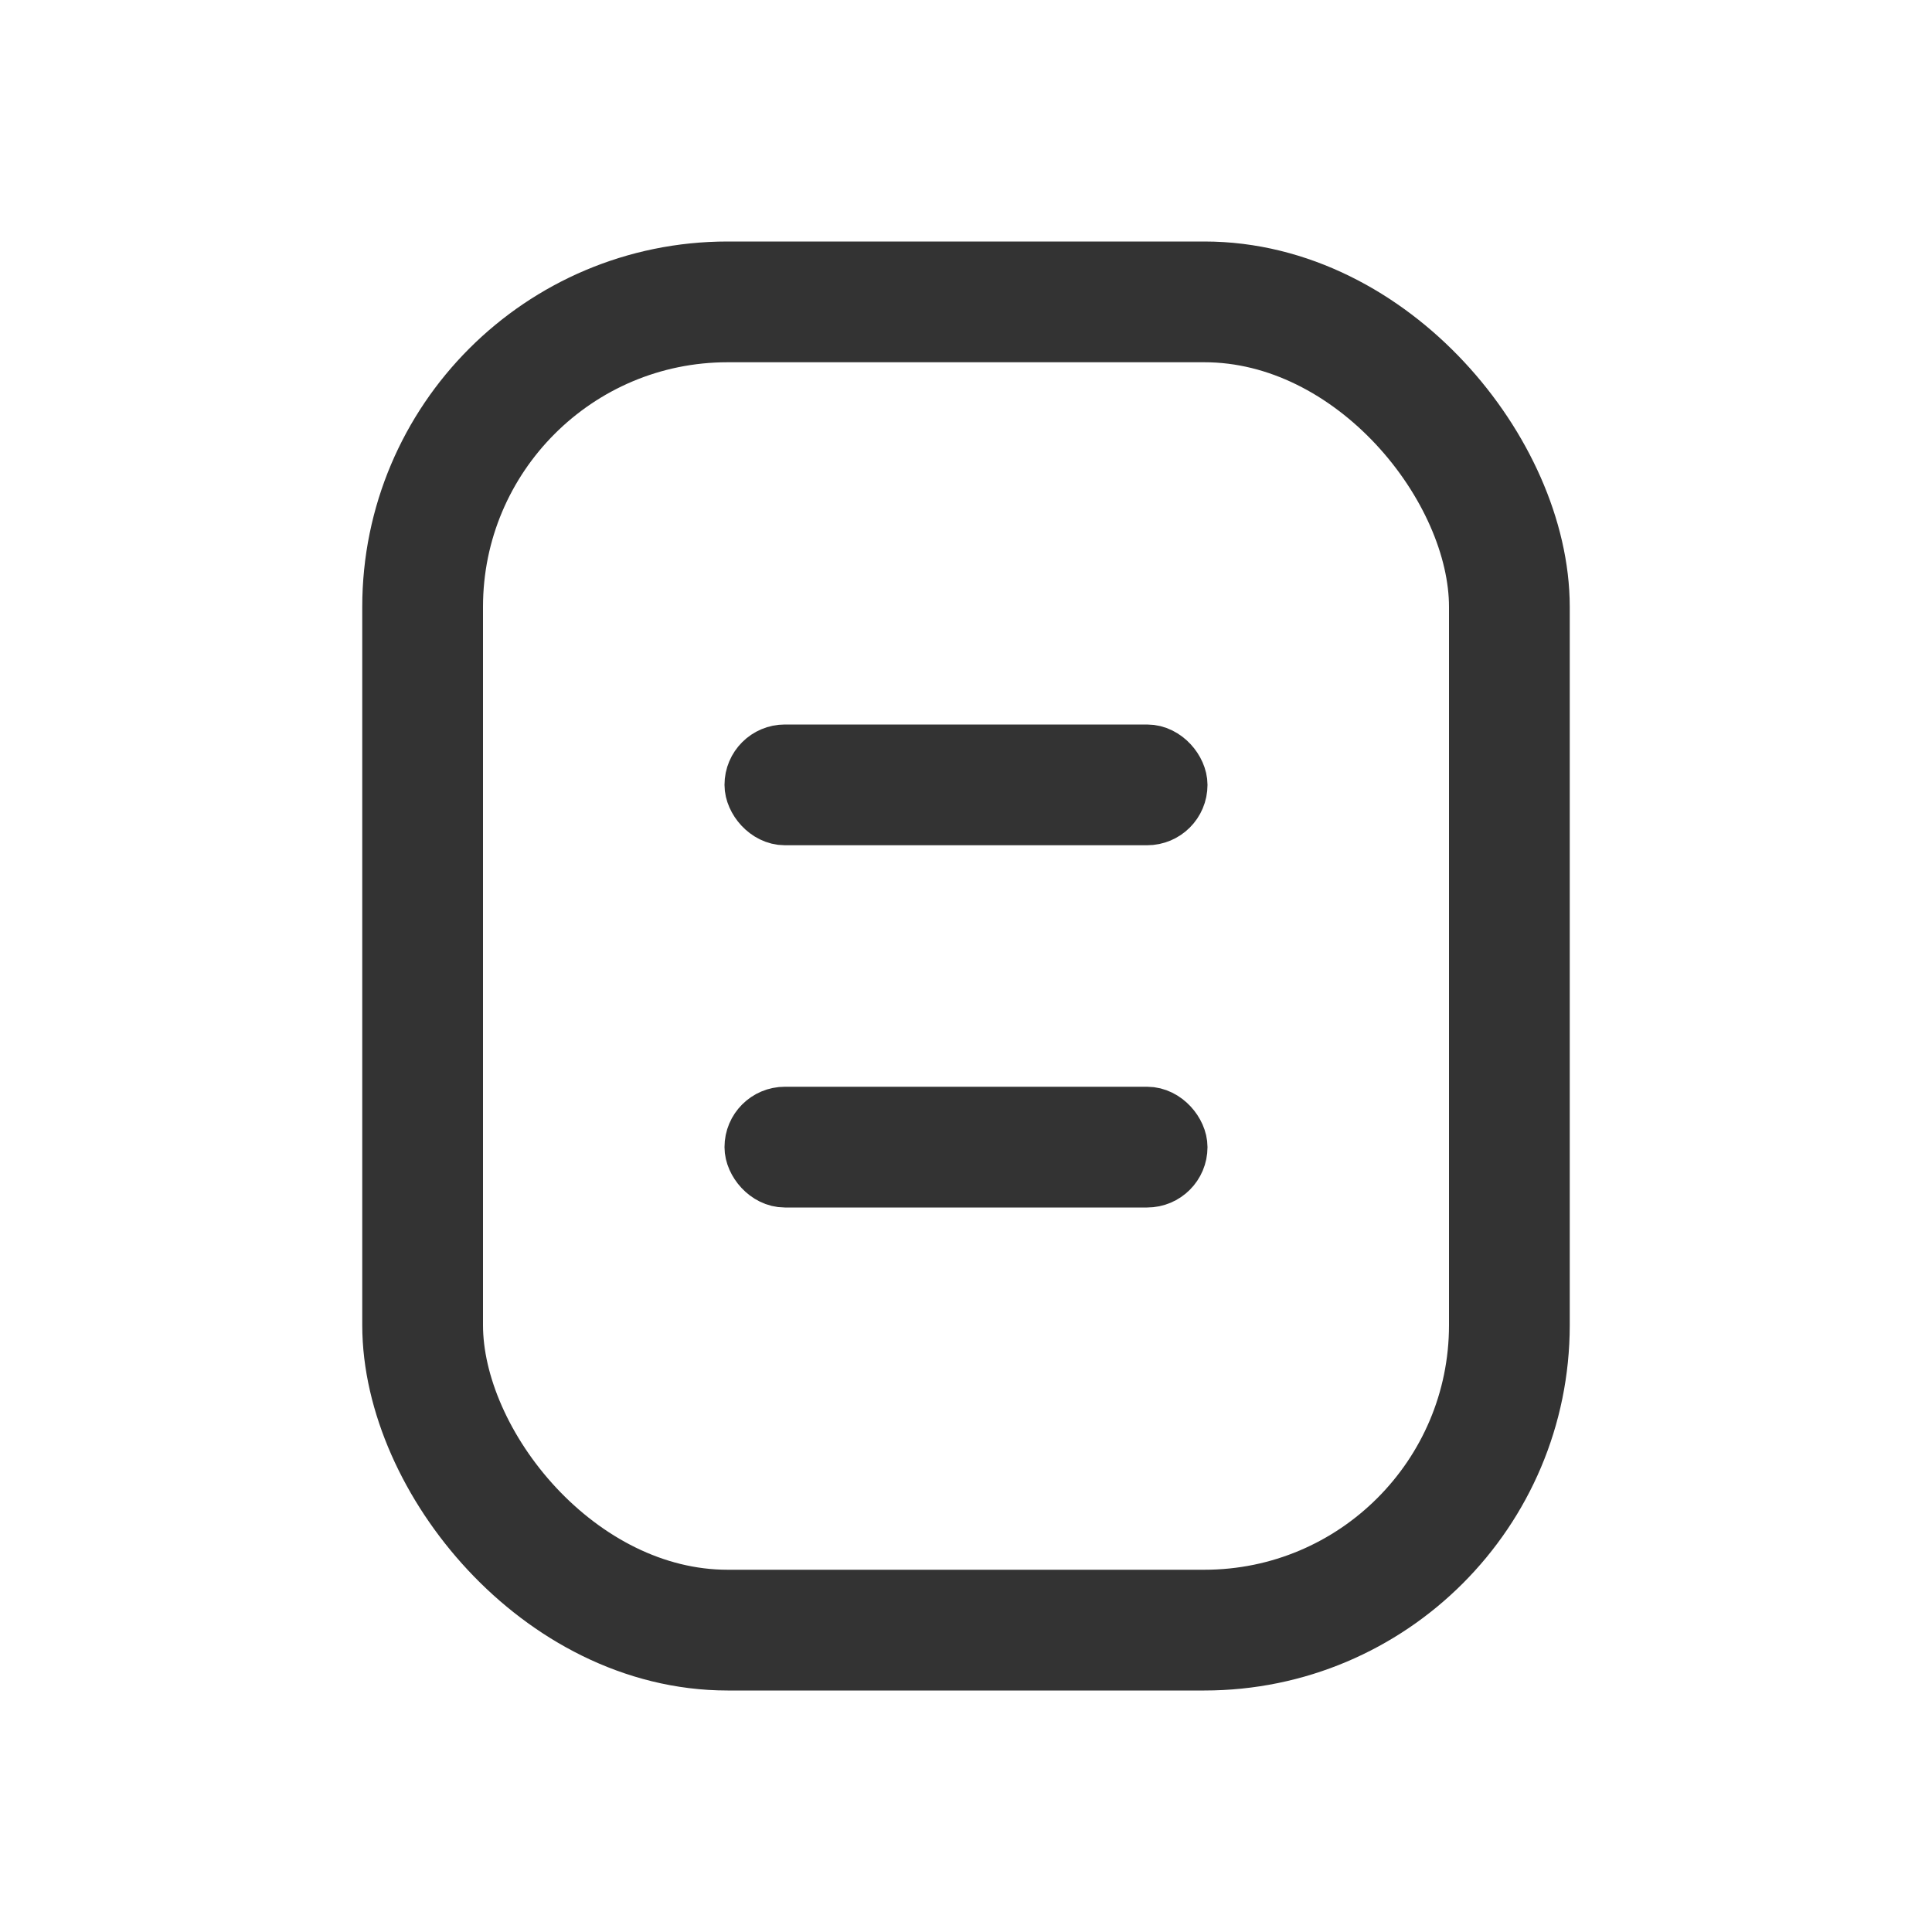 <svg width="24" height="24" viewBox="0 0 24 24" fill="none" xmlns="http://www.w3.org/2000/svg">
<rect x="5.25" y="3.75" width="13.5" height="16.5" rx="3.789" stroke="#333333" stroke-width="1.5"/>
<rect x="9.375" y="9.375" width="5.25" height="0.75" rx="0.375" fill="#333333" stroke="#333333" stroke-width="0.75"/>
<rect x="9.375" y="13.875" width="5.25" height="0.75" rx="0.375" fill="#333333" stroke="#333333" stroke-width="0.75"/>
</svg>
